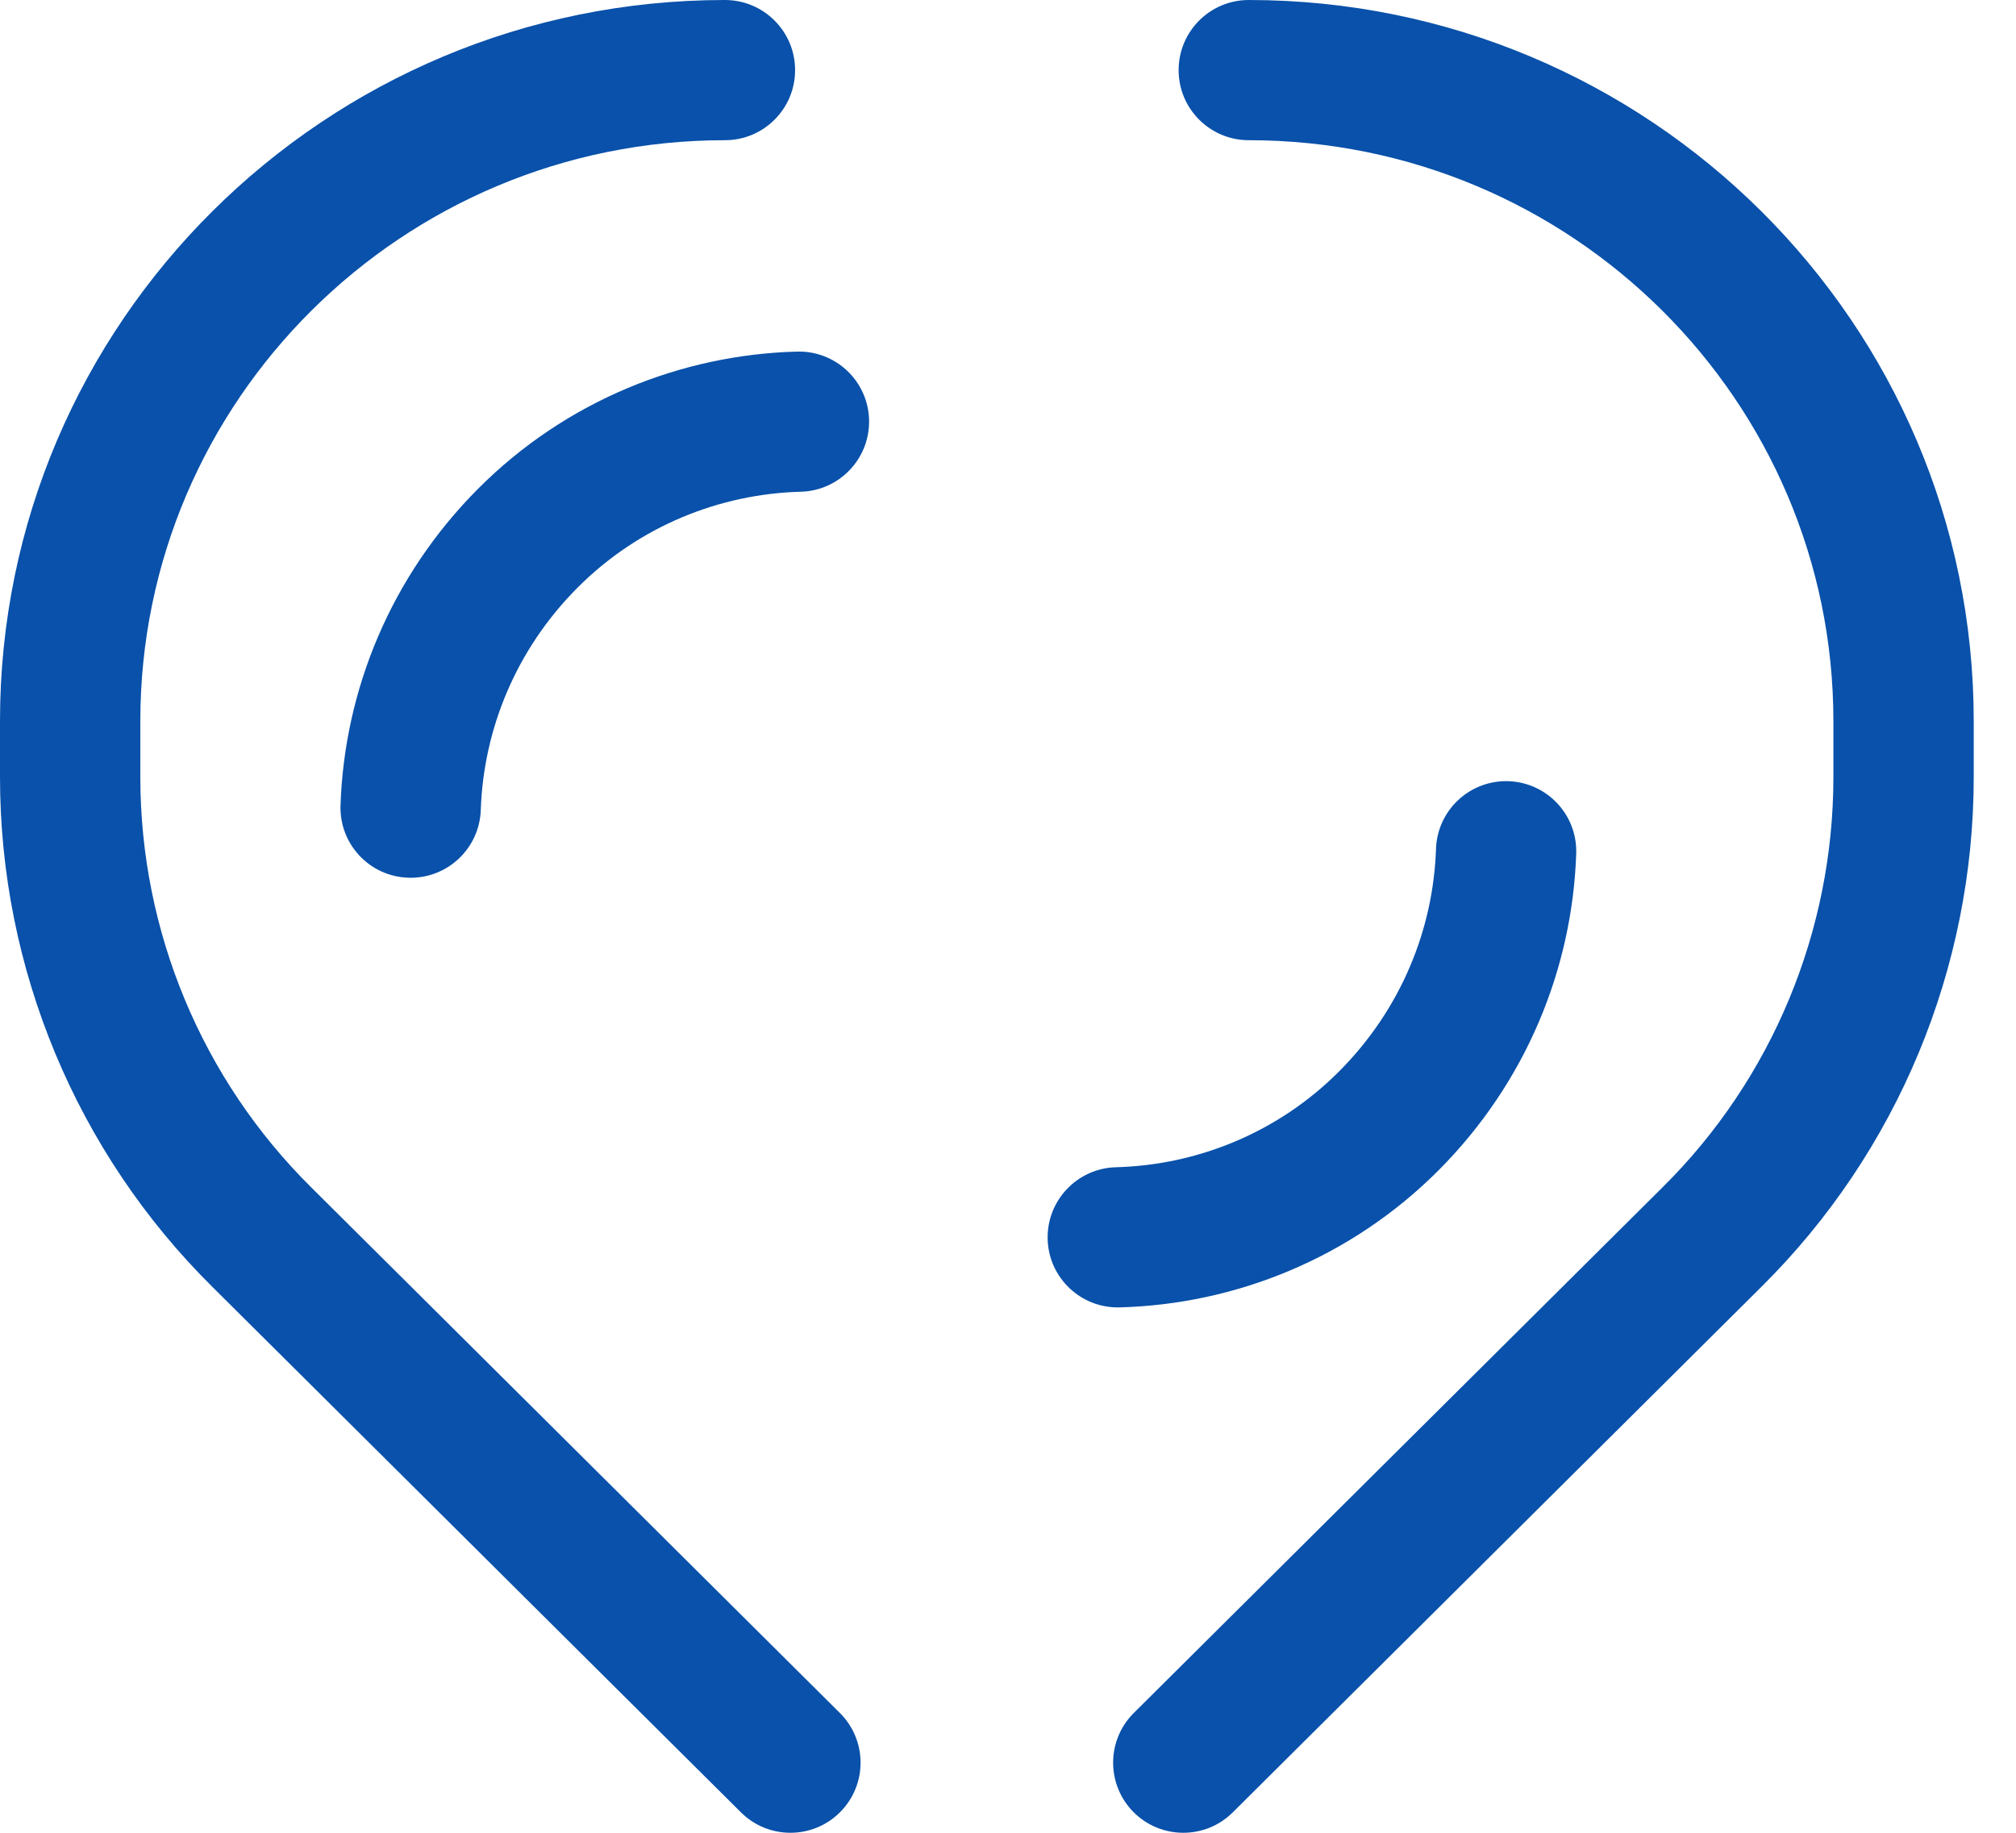 <svg width="33" height="30" viewBox="0 0 33 30" fill="none" xmlns="http://www.w3.org/2000/svg">
<g clip-path="url(#clip0_21_600)">
<path fill-rule="evenodd" clip-rule="evenodd" d="M14.226 6.871C14.242 7.505 13.742 8.032 13.108 8.049C11.782 8.084 10.459 8.611 9.454 9.619C8.443 10.633 7.914 11.942 7.87 13.259C7.848 13.892 7.317 14.389 6.683 14.367C6.049 14.346 5.553 13.816 5.574 13.182C5.637 11.302 6.394 9.436 7.827 7.999C9.266 6.556 11.158 5.805 13.047 5.755C13.681 5.738 14.209 6.238 14.226 6.871Z" fill="#0951AA"/>
<path fill-rule="evenodd" clip-rule="evenodd" d="M24.692 12.787C25.326 12.809 25.822 13.339 25.801 13.973C25.738 15.853 24.981 17.719 23.548 19.156C22.109 20.599 20.217 21.35 18.328 21.4C17.694 21.417 17.166 20.917 17.149 20.284C17.133 19.65 17.633 19.123 18.267 19.106C19.593 19.071 20.917 18.544 21.921 17.536C22.932 16.522 23.462 15.213 23.506 13.896C23.527 13.263 24.058 12.766 24.692 12.787Z" fill="#0951AA"/>
<path fill-rule="evenodd" clip-rule="evenodd" d="M0 11.803C0 5.282 5.321 0 11.867 0C12.501 0 13.015 0.514 13.015 1.148C13.015 1.781 12.501 2.295 11.867 2.295C6.579 2.295 2.297 6.561 2.297 11.803V12.72C2.297 15.239 3.301 17.662 5.097 19.438L5.099 19.44L13.748 28.039C14.198 28.486 14.2 29.212 13.752 29.662C13.305 30.111 12.578 30.113 12.129 29.666L3.481 21.069C3.481 21.069 3.48 21.068 3.48 21.068C1.246 18.858 0 15.847 0 12.72V11.803Z" fill="#0951AA"/>
<path fill-rule="evenodd" clip-rule="evenodd" d="M19.293 1.148C19.293 0.514 19.807 0 20.441 0C26.986 0 32.308 5.282 32.308 11.803V12.72C32.308 15.847 31.061 18.858 28.828 21.068L28.827 21.069L20.179 29.666C19.73 30.113 19.003 30.111 18.555 29.662C18.108 29.212 18.11 28.486 18.559 28.039L27.209 19.44L27.211 19.438C29.007 17.662 30.011 15.239 30.011 12.72V11.803C30.011 6.561 25.729 2.295 20.441 2.295C19.807 2.295 19.293 1.781 19.293 1.148Z" fill="#0951AA"/>
</g>
<defs>
<clipPath id="clip0_21_600">
<rect width="32.308" height="30" fill="white"/>
</clipPath>
</defs>
</svg>

